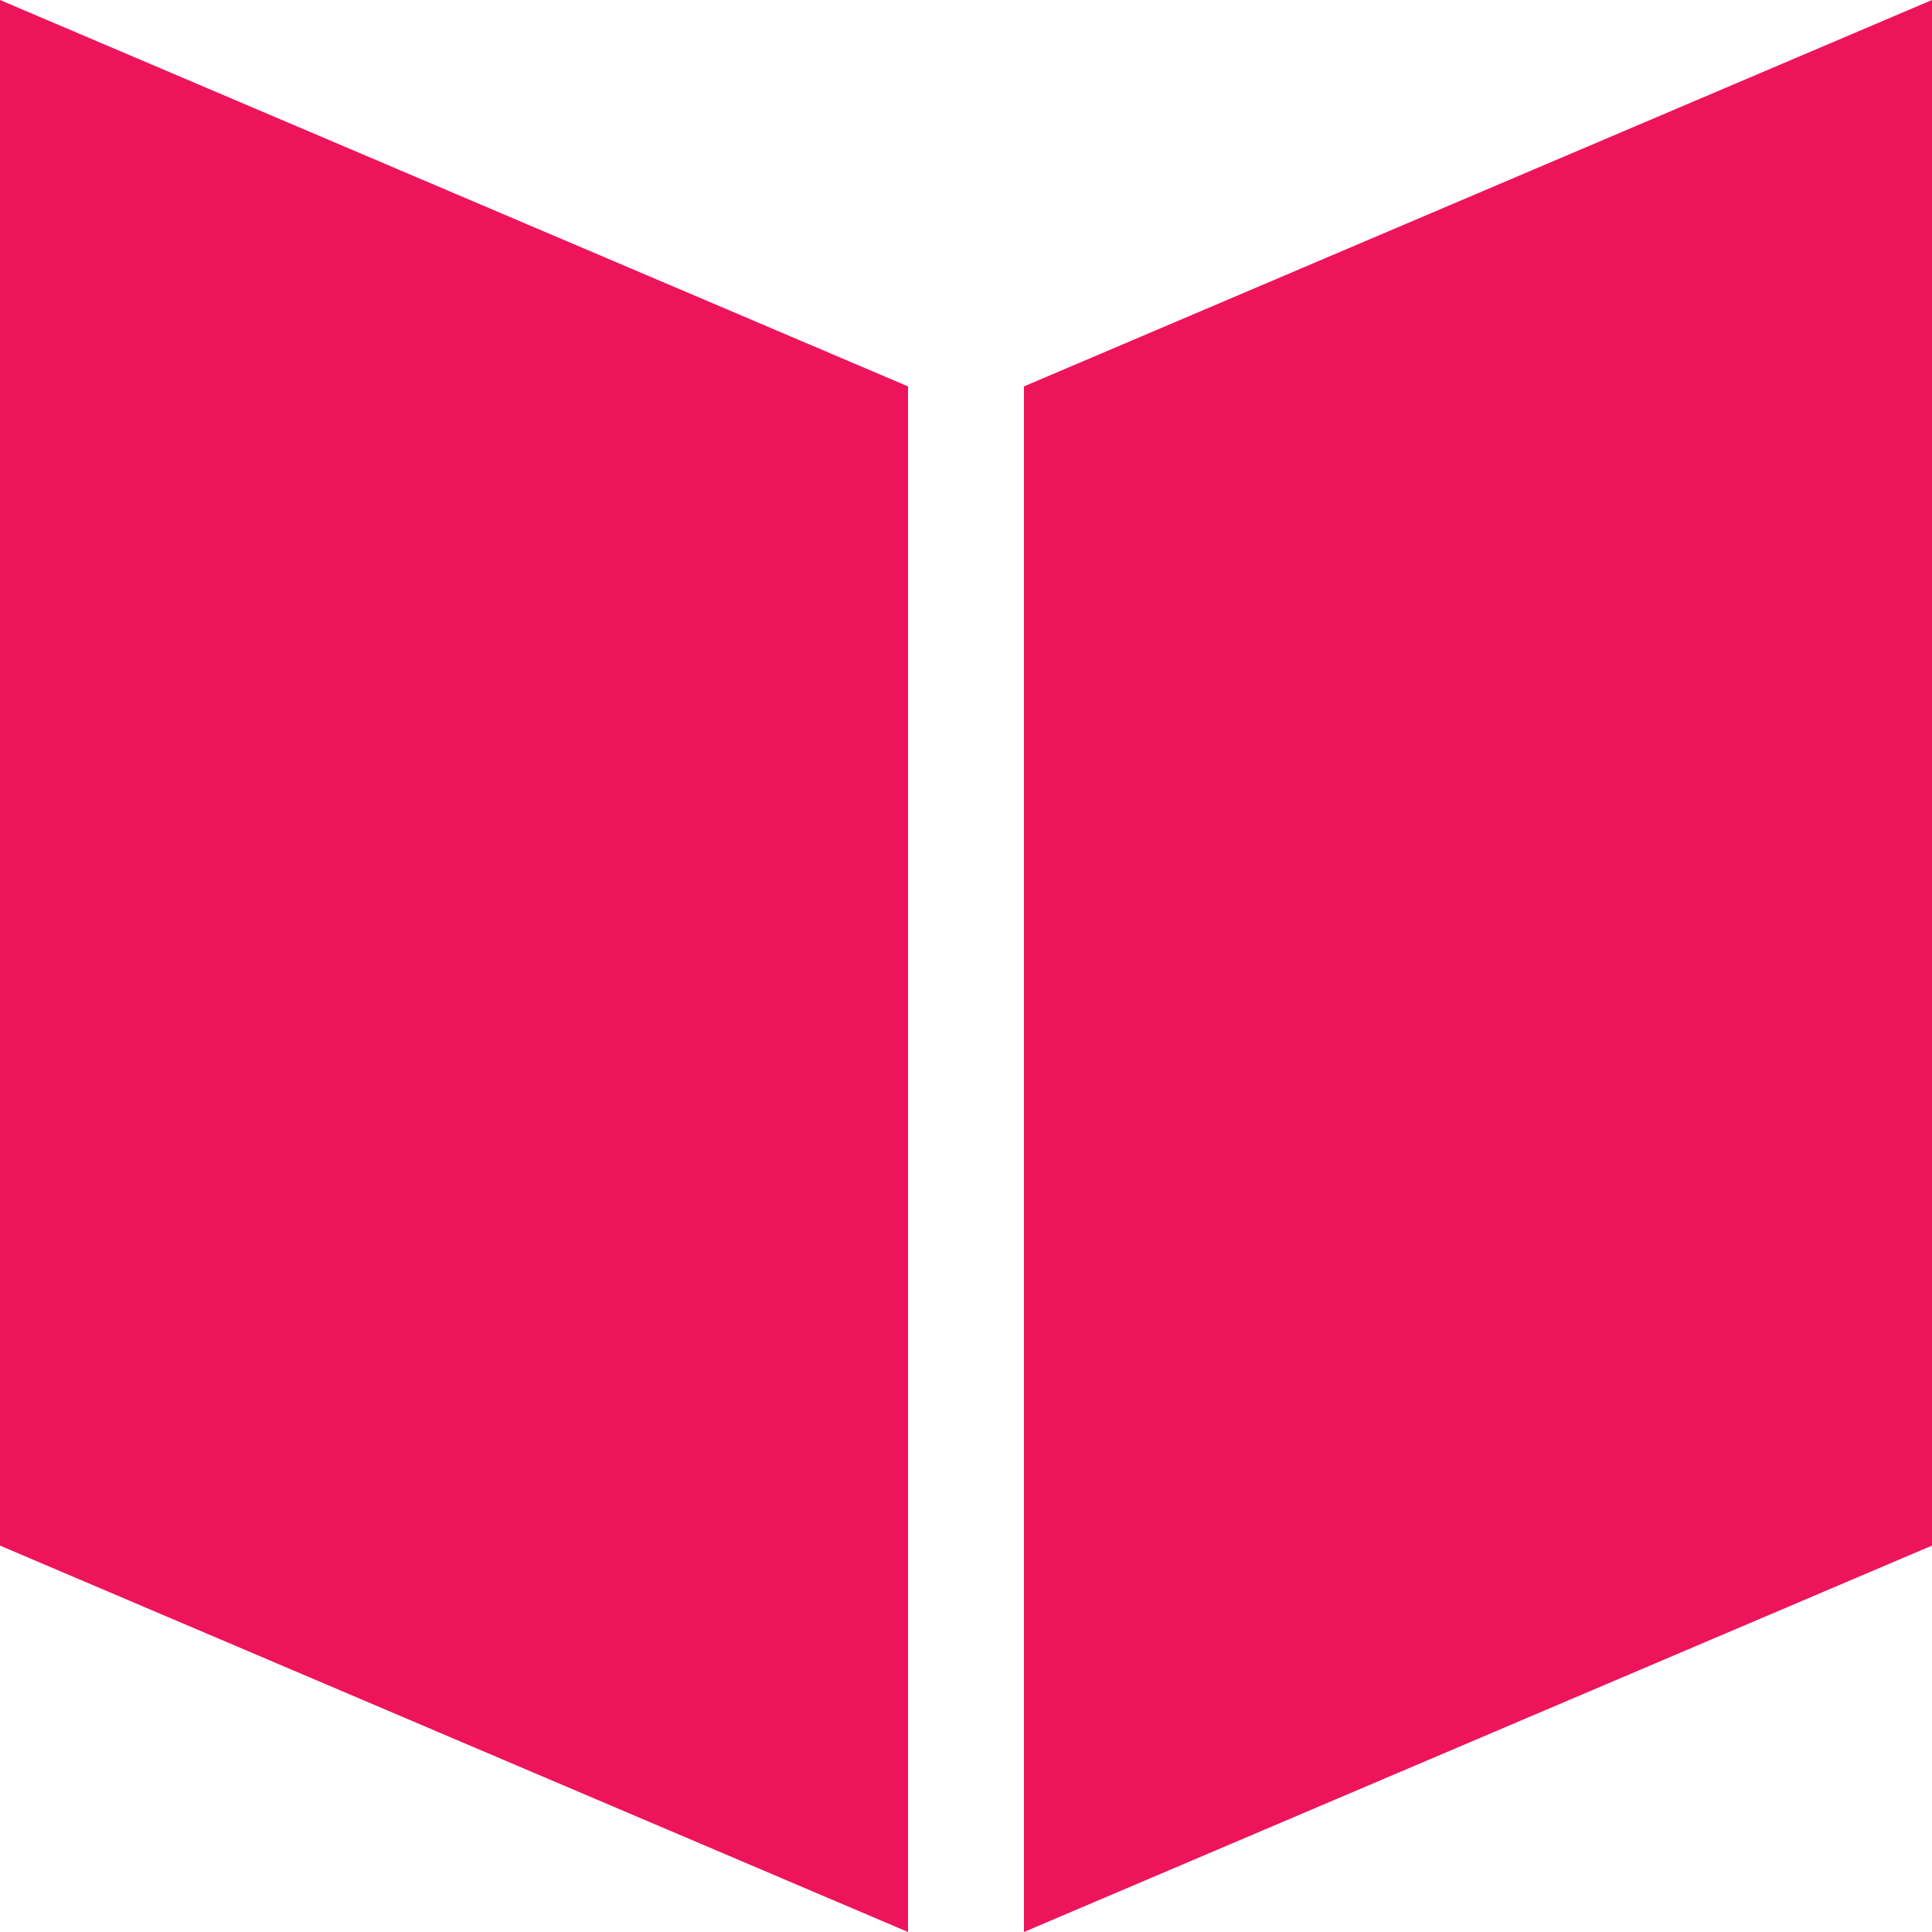<svg width="50" height="50" viewBox="0 0 50 50" fill="none" xmlns="http://www.w3.org/2000/svg">
<g clip-path="url(#clip0_7348_11338)">
<path d="M0 0L23.5 10V50L0 40V0Z" fill="#ED145B"/>
<path d="M26.5 10L50 0V40L26.5 50V10Z" fill="#ED145B"/>
</g>
<defs>
<clipPath id="clip0_7348_11338">
<rect width="50" height="50" fill="white"/>
</clipPath>
</defs>
</svg>
